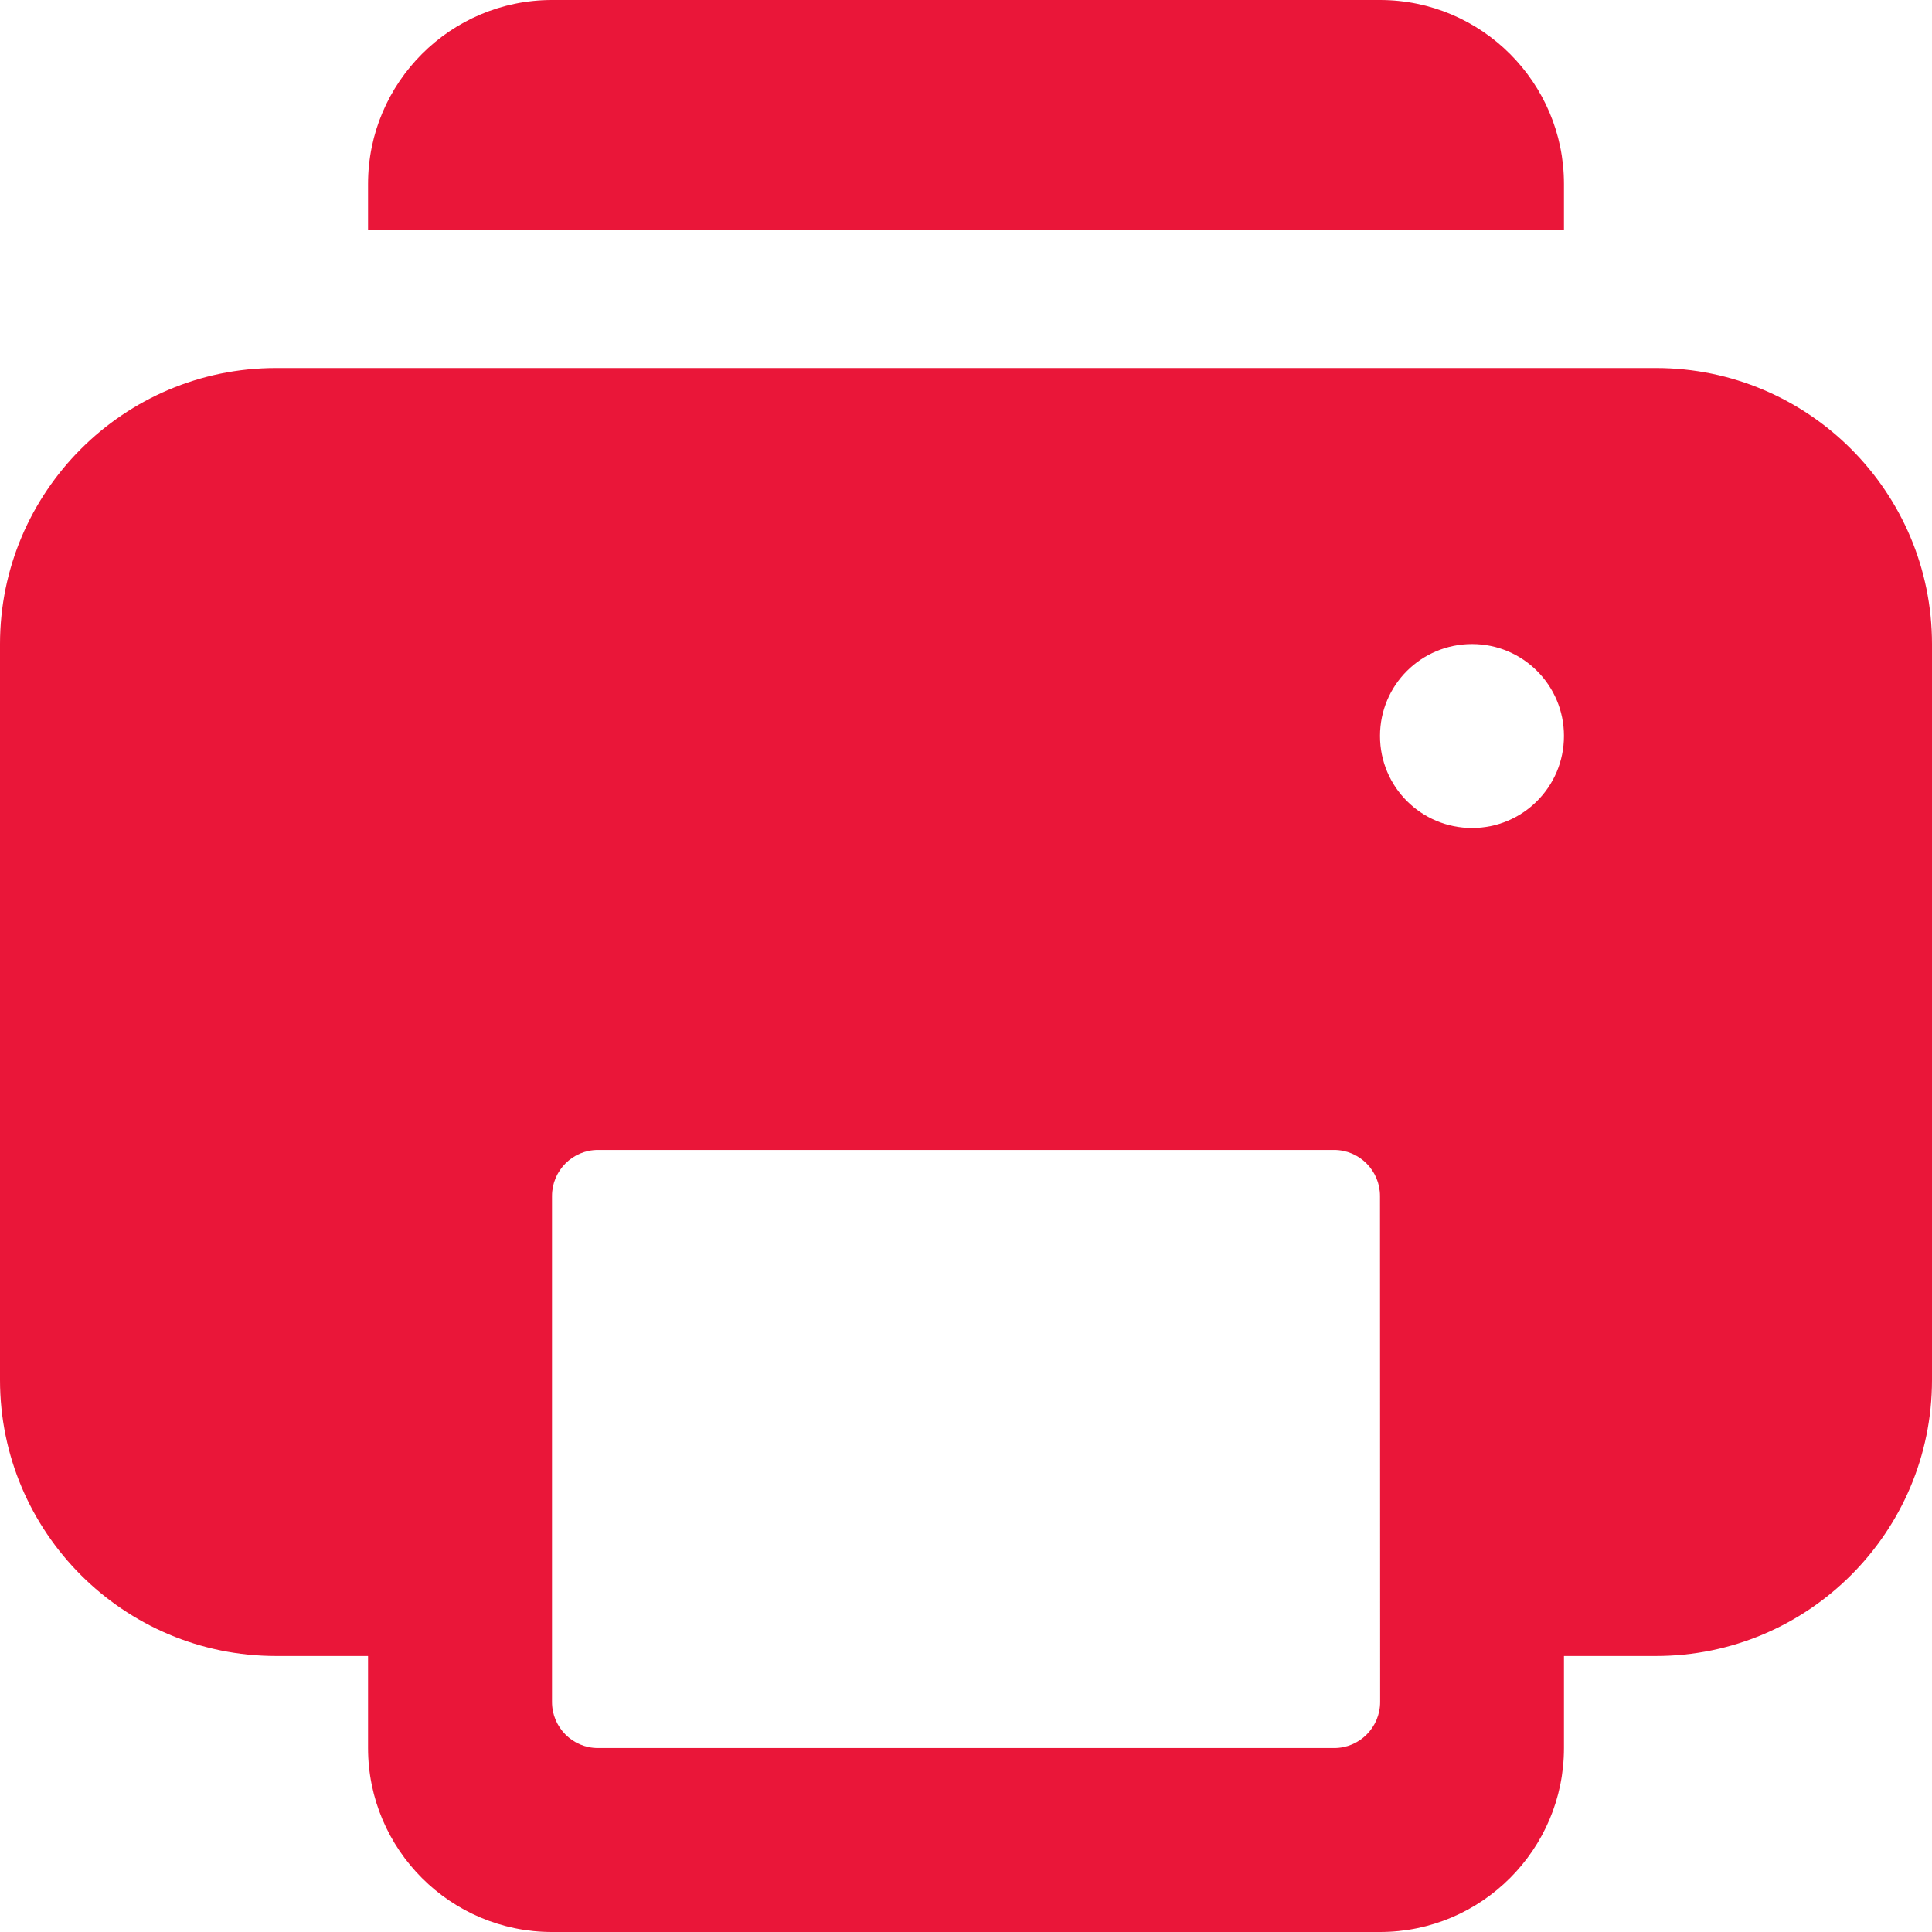 <svg width="14" height="14" viewBox="0 0 14 14" fill="none" xmlns="http://www.w3.org/2000/svg">
<path d="M4 0C3.265 0 2.667 0.598 2.667 1.333V1.667H11.333V1.333C11.333 0.598 10.735 0 10 0H4ZM12 2.667H2C0.897 2.667 0 3.564 0 4.667V10C0 11.103 0.897 12 2 12H2.667V12.667C2.667 13.402 3.265 14 4 14H10C10.735 14 11.333 13.402 11.333 12.667V12H12C13.103 12 14 11.103 14 10V4.667C14 3.564 13.103 2.667 12 2.667ZM9.668 12.667H4.333C4.149 12.667 4 12.517 4 12.333V8.667C4 8.483 4.149 8.333 4.333 8.333H9.667C9.851 8.333 10 8.483 10 8.667L10.001 12.333C10.001 12.517 9.852 12.667 9.668 12.667ZM10.667 4.667C11.035 4.667 11.333 4.965 11.333 5.333C11.333 5.702 11.035 6 10.667 6C10.298 6 10 5.702 10 5.333C10 4.965 10.298 4.667 10.667 4.667Z" fill="#EA1639"/>
</svg>
